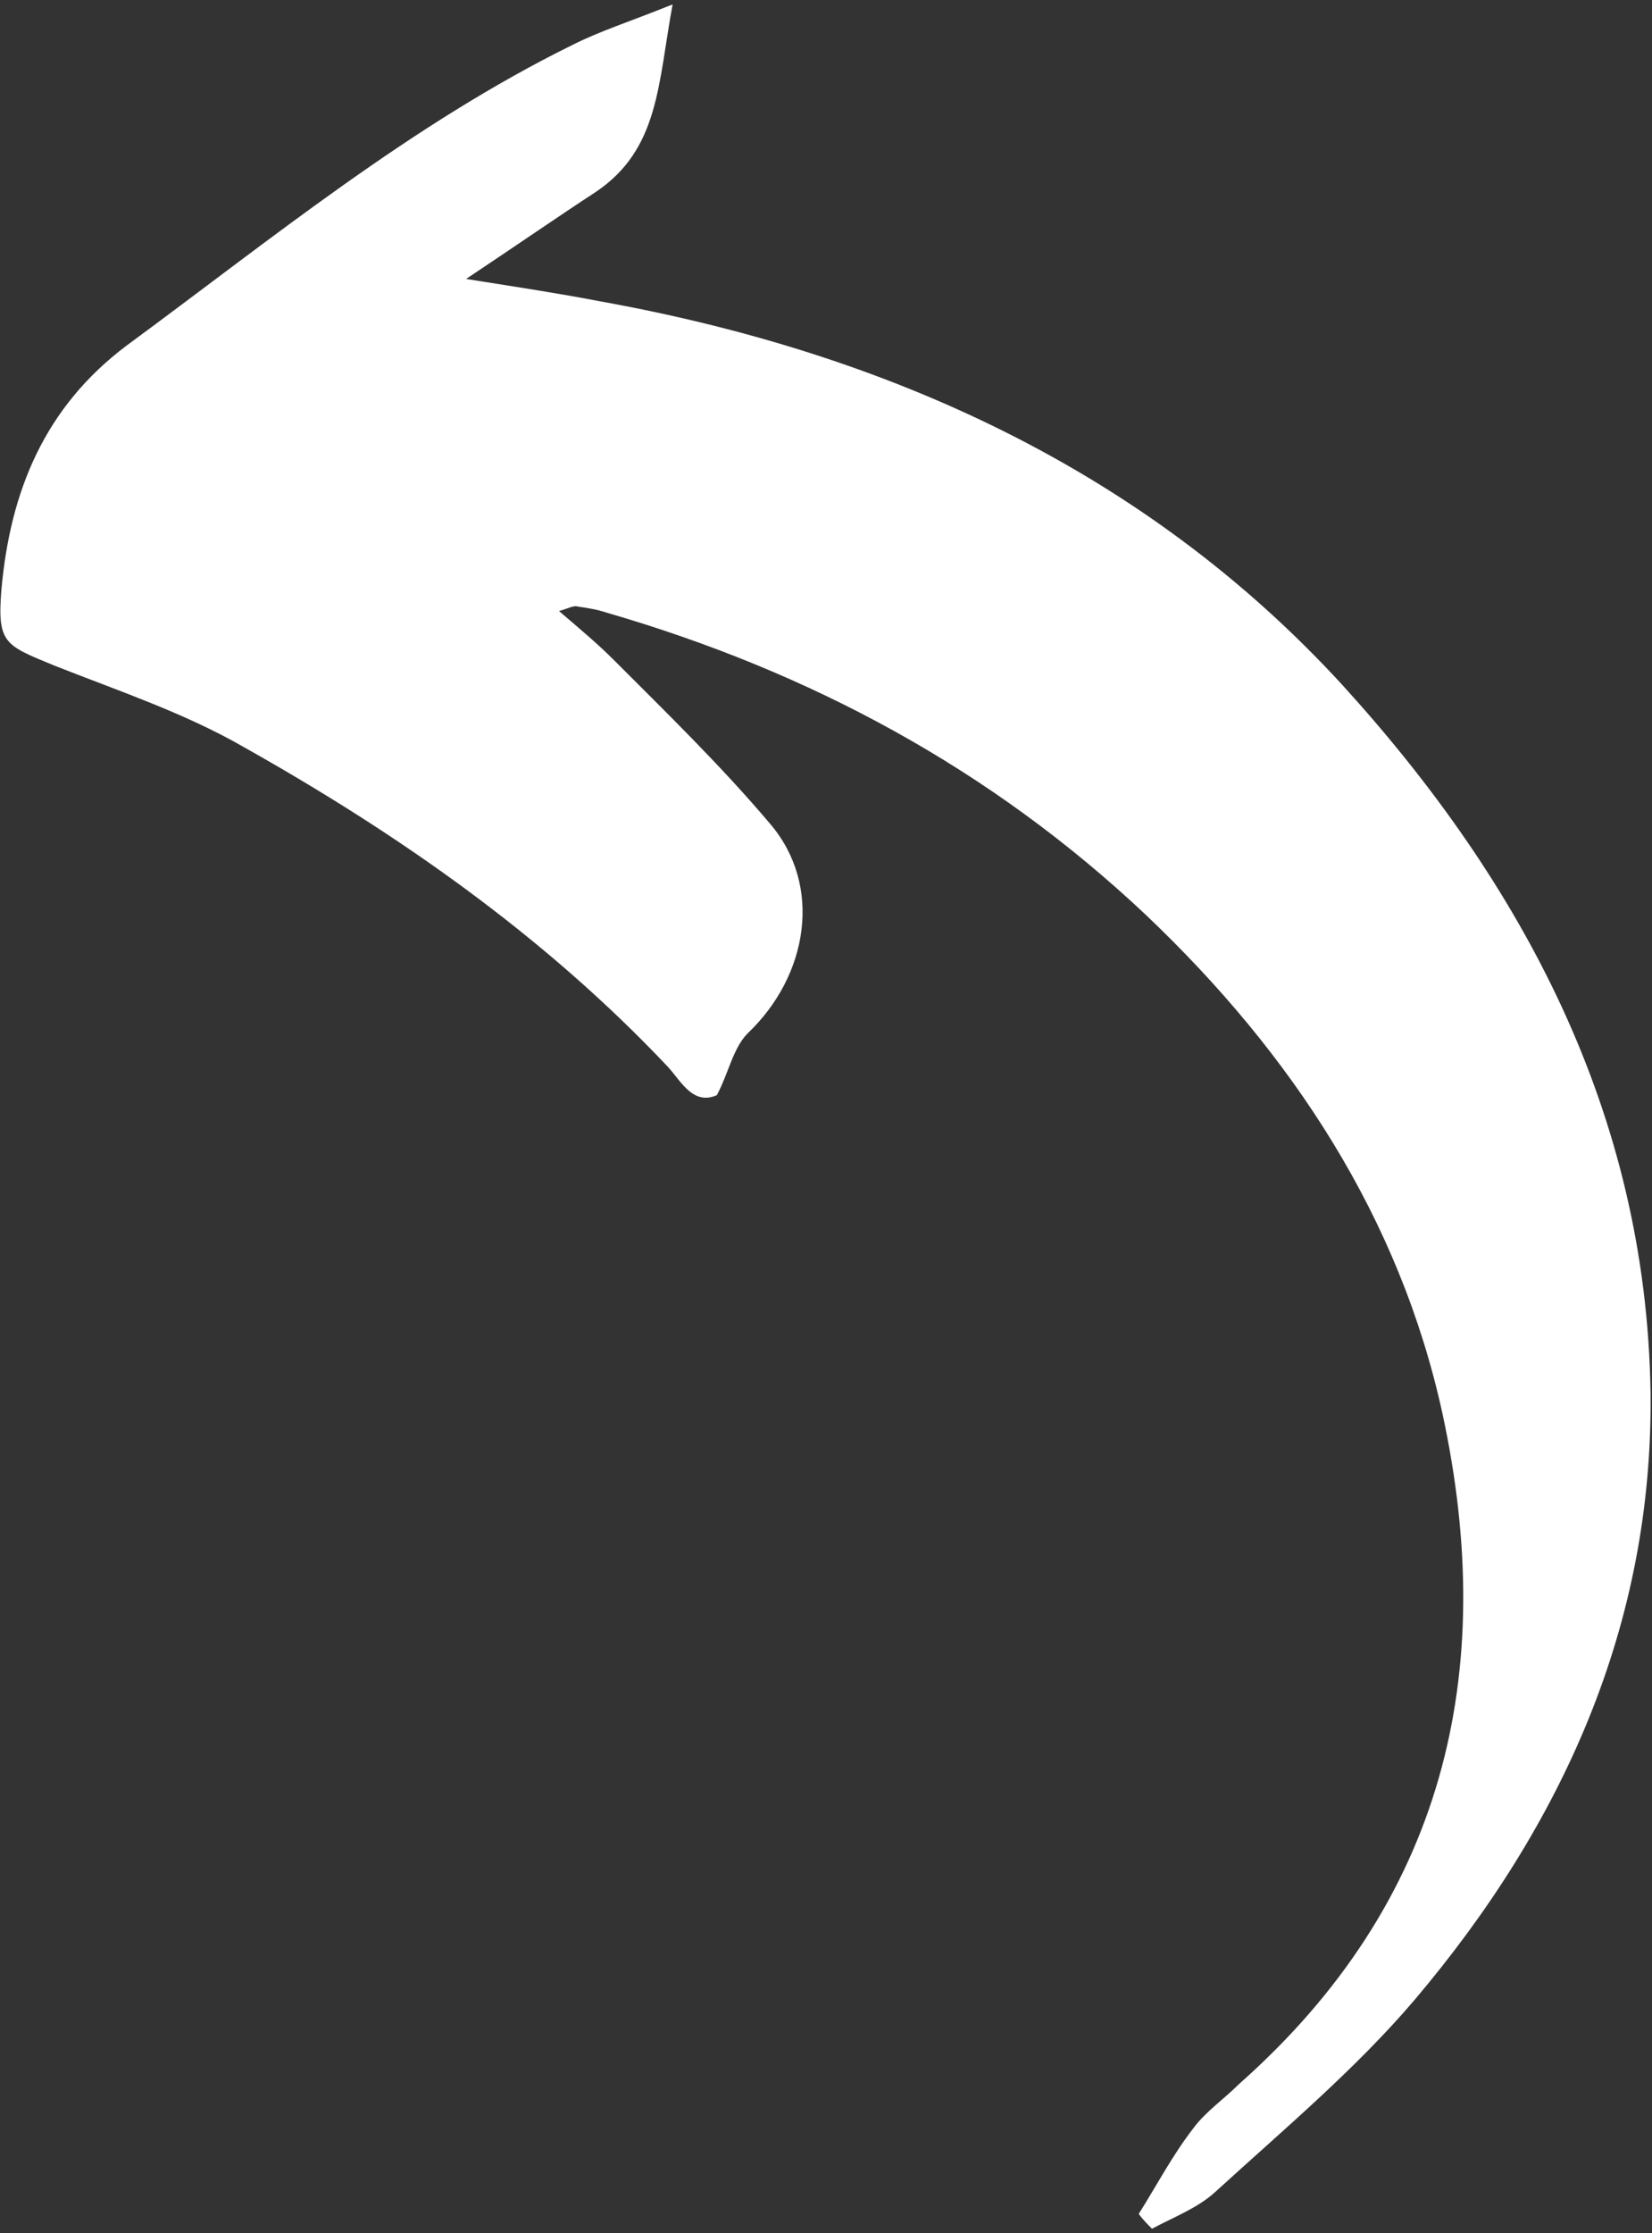 <svg xmlns="http://www.w3.org/2000/svg" xmlns:xlink="http://www.w3.org/1999/xlink" id="Laag_1" x="0px" y="0px" viewBox="0 0 112 151.3" style="enable-background:new 0 0 112 151.3;" xml:space="preserve"><rect x="0" y="0" width="112" height="151.3" fill="#333333" stroke="none"/><style type="text/css">	.st0{clip-path:url(#SVGID_00000182505682265276003100000016950134234602223798_);}	.st1{fill:#FFFFFF;}</style><g>	<defs>		<rect id="SVGID_1_" width="112" height="151.3"></rect>	</defs>	<clipPath id="SVGID_00000127042241812587804960000010735771935208175540_">		<use xlink:href="#SVGID_1_" style="overflow:visible;"></use>	</clipPath>	<g style="clip-path:url(#SVGID_00000127042241812587804960000010735771935208175540_);">		<path class="st1" d="M37.9,41.4c1.4,1.2,2.6,2.2,3.7,3.3c3.6,3.6,7.3,7.2,10.6,11.1c3.6,4.2,2.6,10.3-1.5,14.2   c-1,1-1.3,2.7-2.1,4.2c-1.6,0.7-2.4-0.9-3.3-1.9C36.9,63.4,27,56.5,16.5,50.6c-4-2.3-8.5-3.8-12.8-5.5c-3.4-1.4-3.9-1.5-3.6-5.2   C0.7,33.3,3,27.6,8.6,23.4c9.8-7.2,19.3-15,30.3-20.4c1.8-0.9,3.7-1.5,6.7-2.7c-1,5.4-0.9,9.8-5.2,12.7c-2.6,1.7-5.2,3.5-8.8,5.9   c3.8,0.6,6.4,1,9,1.5c19.5,3.5,37,11.4,50.4,26c12.2,13.4,20.6,29,20.9,47.9c0.2,15.8-6,29.4-16,41.2c-4,4.7-8.9,8.8-13.5,13   c-1.2,1.1-2.8,1.7-4.3,2.5c-0.3-0.3-0.6-0.6-0.9-1c1.2-1.9,2.3-4,3.7-5.8c0.8-1.1,2.1-2,3.1-3c13.9-12.3,17.6-27.8,13.8-45.4   C94.9,82.5,87.6,71.4,77.7,62c-10.5-9.9-22.8-16.5-36.6-20.5c-0.6-0.2-1.2-0.3-1.9-0.4C38.9,41,38.6,41.2,37.9,41.4z"></path>	</g></g></svg>